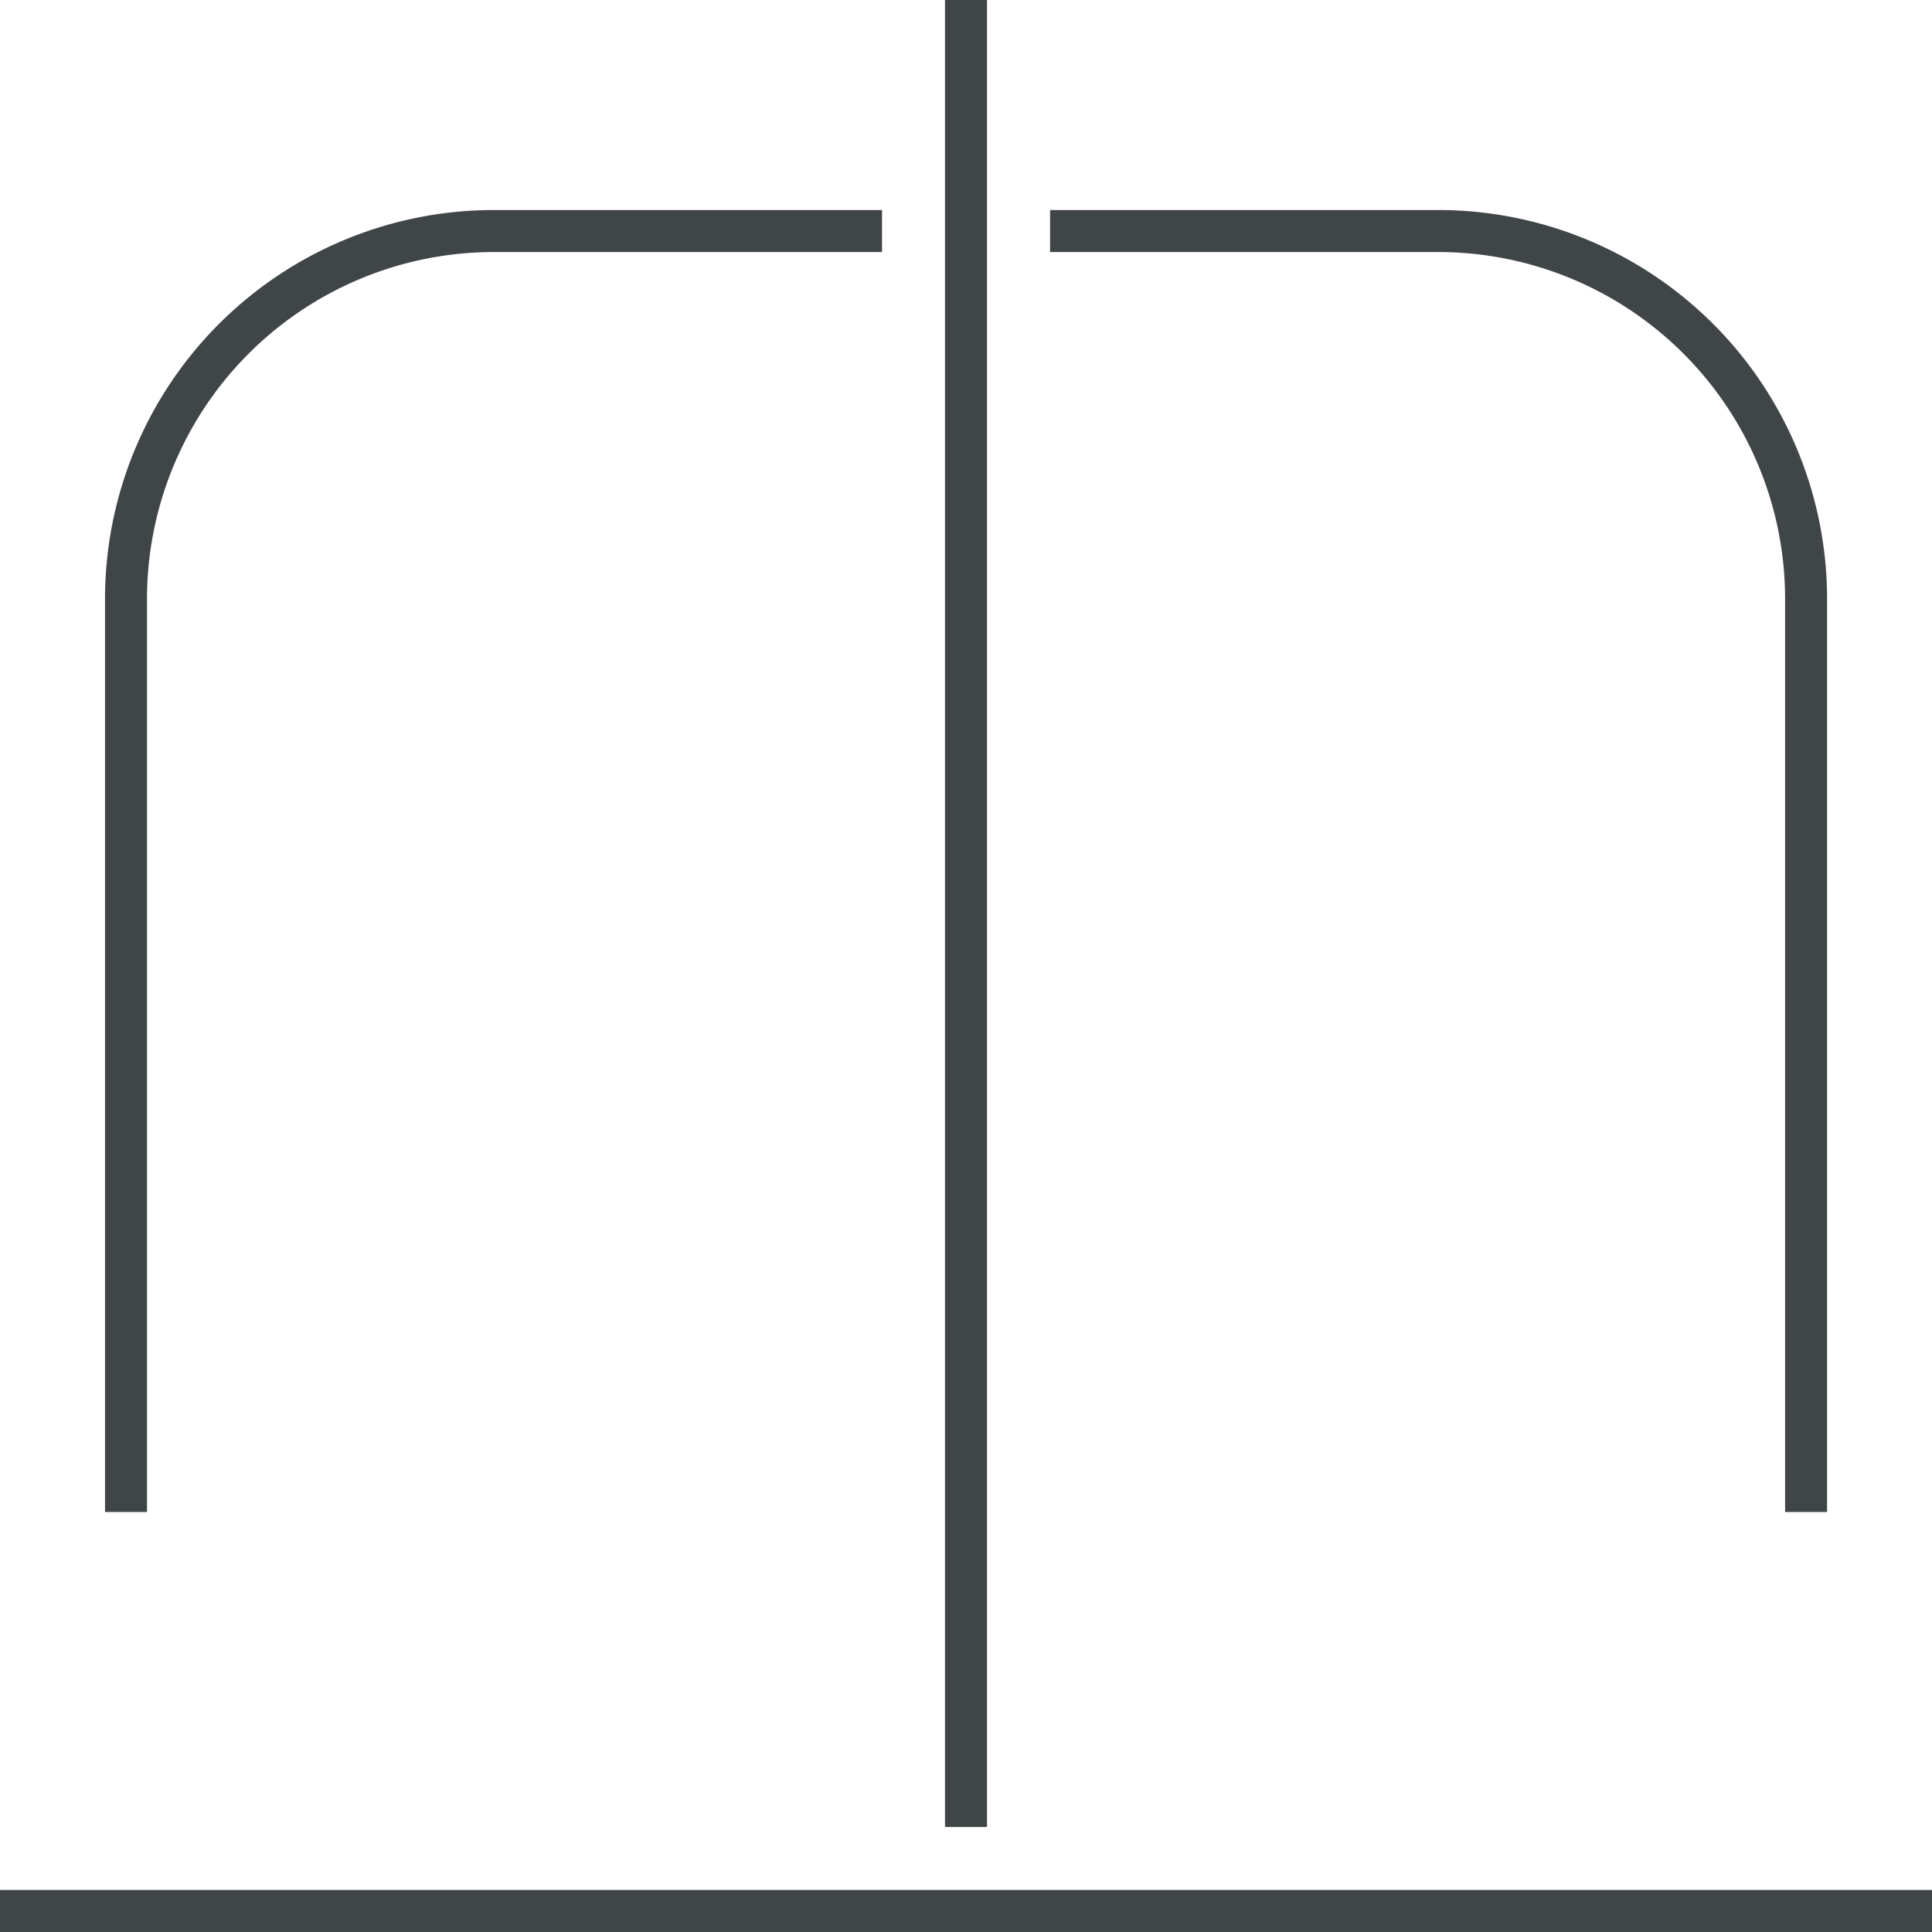 <svg xmlns="http://www.w3.org/2000/svg" width="56.693" height="56.693" viewBox="0 0 56.693 56.693">
  <g id="组_5046" data-name="组 5046" transform="translate(285.514 -466.083)">
    <path id="路径_12017" data-name="路径 12017" d="M-259.632,472.246h-11.4a11.413,11.413,0,0,0-11.4,11.4v26.806h1.232V483.646a10.18,10.18,0,0,1,10.168-10.167h11.4Z" fill="#404548"/>
    <path id="路径_12018" data-name="路径 12018" d="M-243.3,472.246h-11.4v1.233h11.4a10.18,10.18,0,0,1,10.168,10.167v26.806h1.232V483.646a11.413,11.413,0,0,0-11.4-11.4" fill="#404548"/>
    <rect id="矩形_1850" data-name="矩形 1850" width="56.693" height="1.233" transform="translate(-285.514 521.543)" fill="#404548"/>
    <rect id="矩形_1851" data-name="矩形 1851" width="1.233" height="53.612" transform="translate(-257.784 466.083)" fill="#404548"/>
  </g>
</svg>
